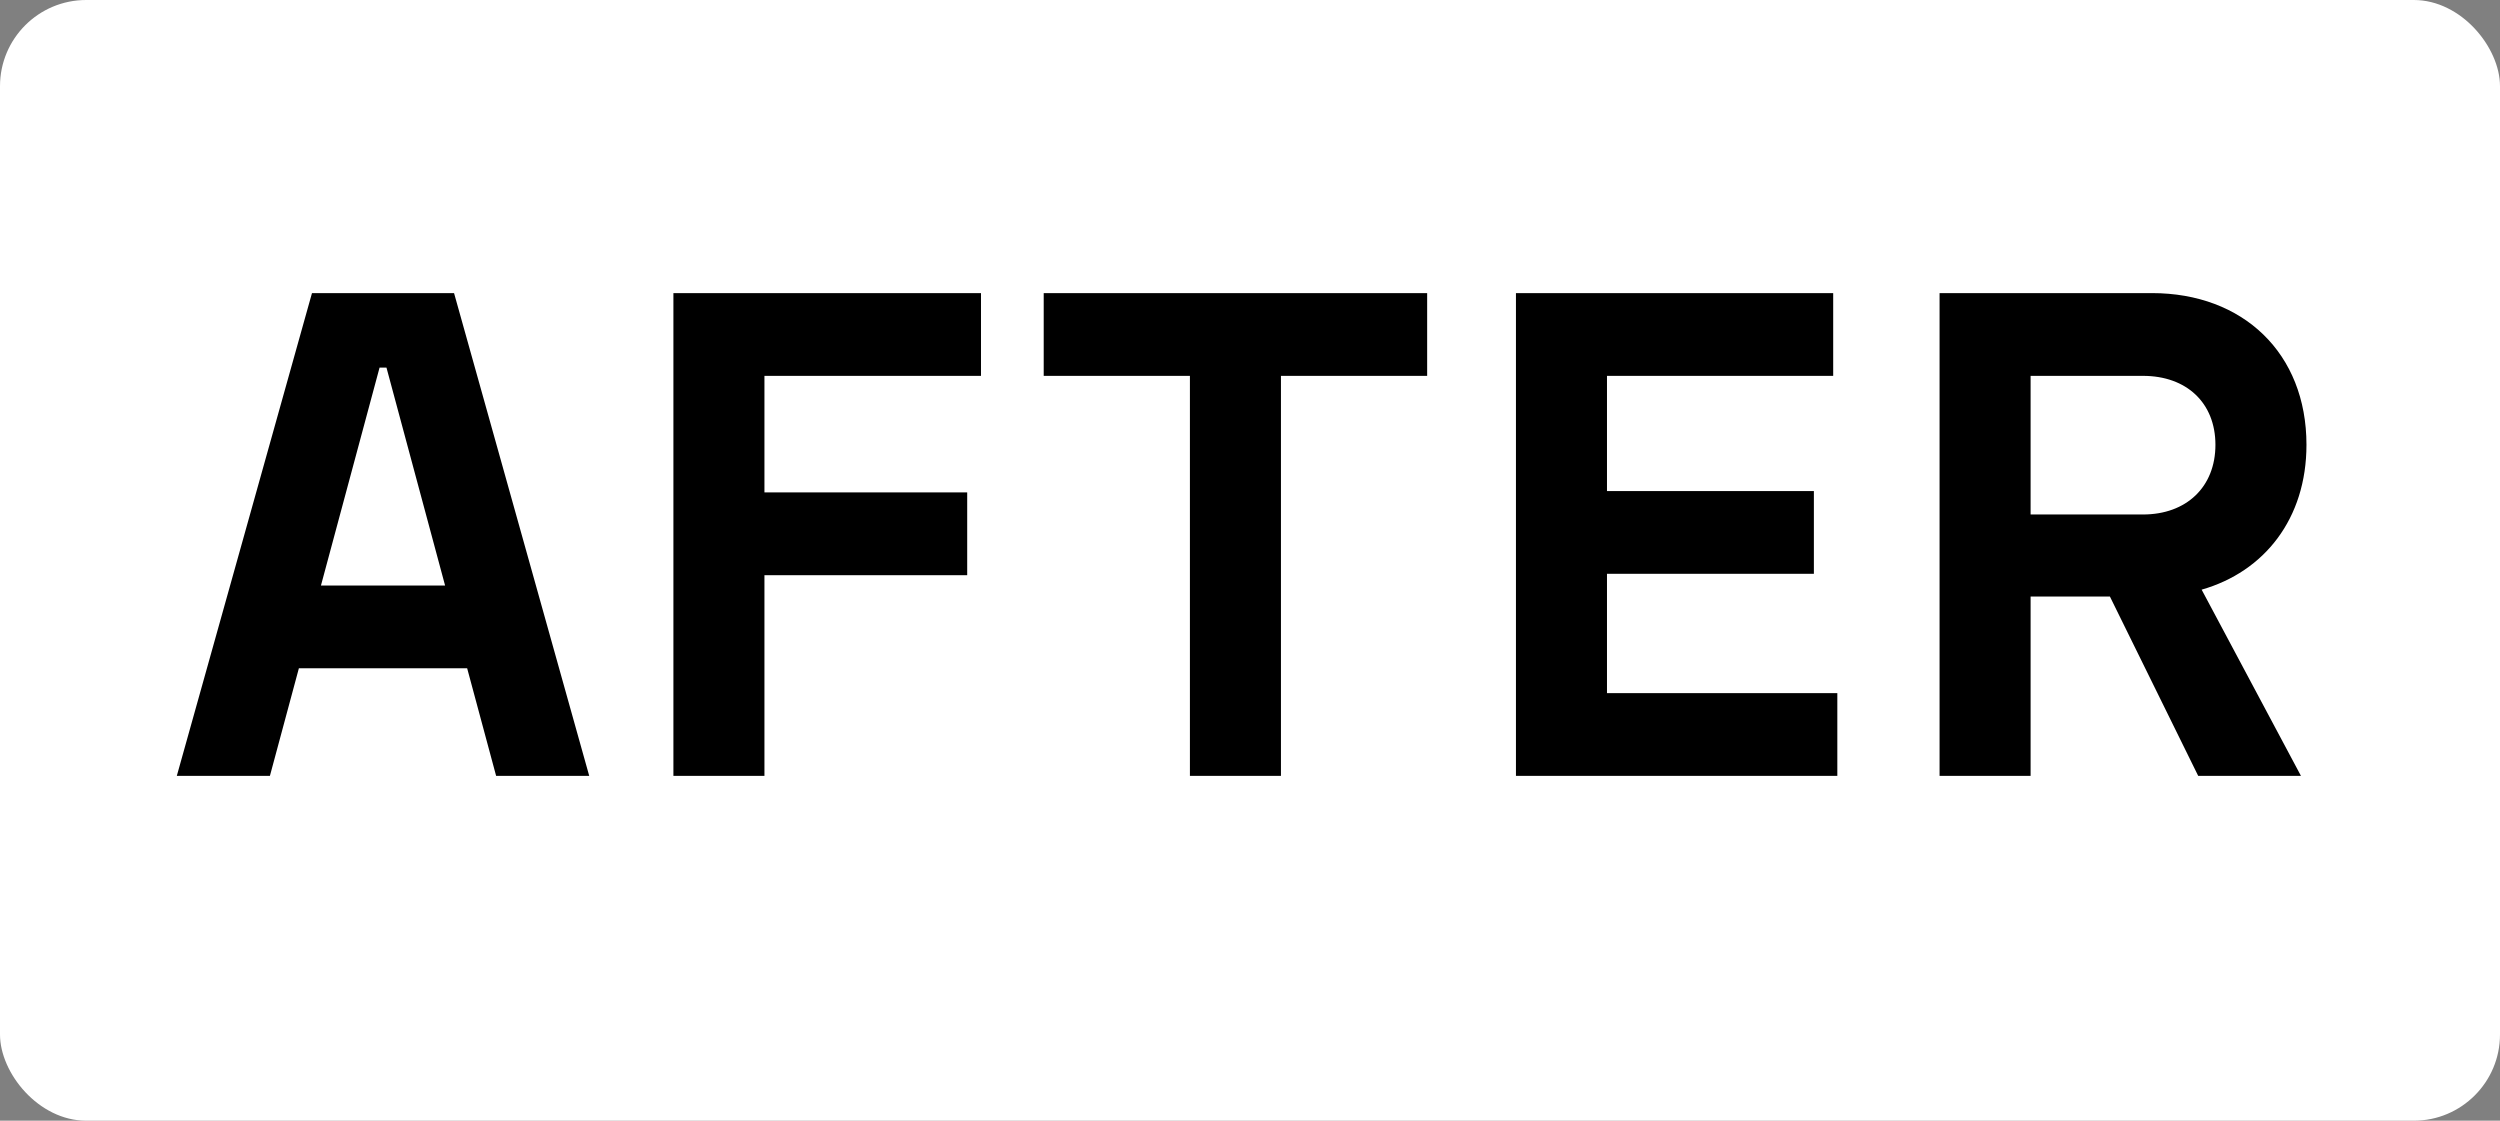 <?xml version="1.0" encoding="UTF-8"?> <svg xmlns="http://www.w3.org/2000/svg" width="58" height="26" viewBox="0 0 58 26" fill="none"><rect x="0" y="0" width="58" height="26" fill="#808080" stroke="none"/><rect width="58" height="26" rx="2" fill="white"></rect><path d="M7.238 6.8H10.534L13.67 18H11.51L10.838 15.504H6.934L6.262 18H4.102L7.238 6.8ZM7.446 13.584H10.326L8.966 8.528H8.806L7.446 13.584ZM15.623 6.8H22.759V8.72H17.735V11.424H22.439V13.344H17.735V18H15.623V6.8ZM24.214 6.8H33.11V8.72H29.718V18H27.606V8.72H24.214V6.8ZM35.17 6.8H42.53V8.72H37.282V11.392H42.082V13.312H37.282V16.08H42.626V18H35.17V6.8ZM53.51 10.32C53.51 12.032 52.534 13.264 51.078 13.68L53.382 18H50.998L48.95 13.84H47.11V18H44.998V6.8H49.926C52.038 6.8 53.51 8.192 53.51 10.32ZM47.11 8.72V11.936H49.718C50.726 11.936 51.398 11.296 51.398 10.32C51.398 9.344 50.726 8.72 49.718 8.72H47.11Z" fill="black"></path></svg> 
